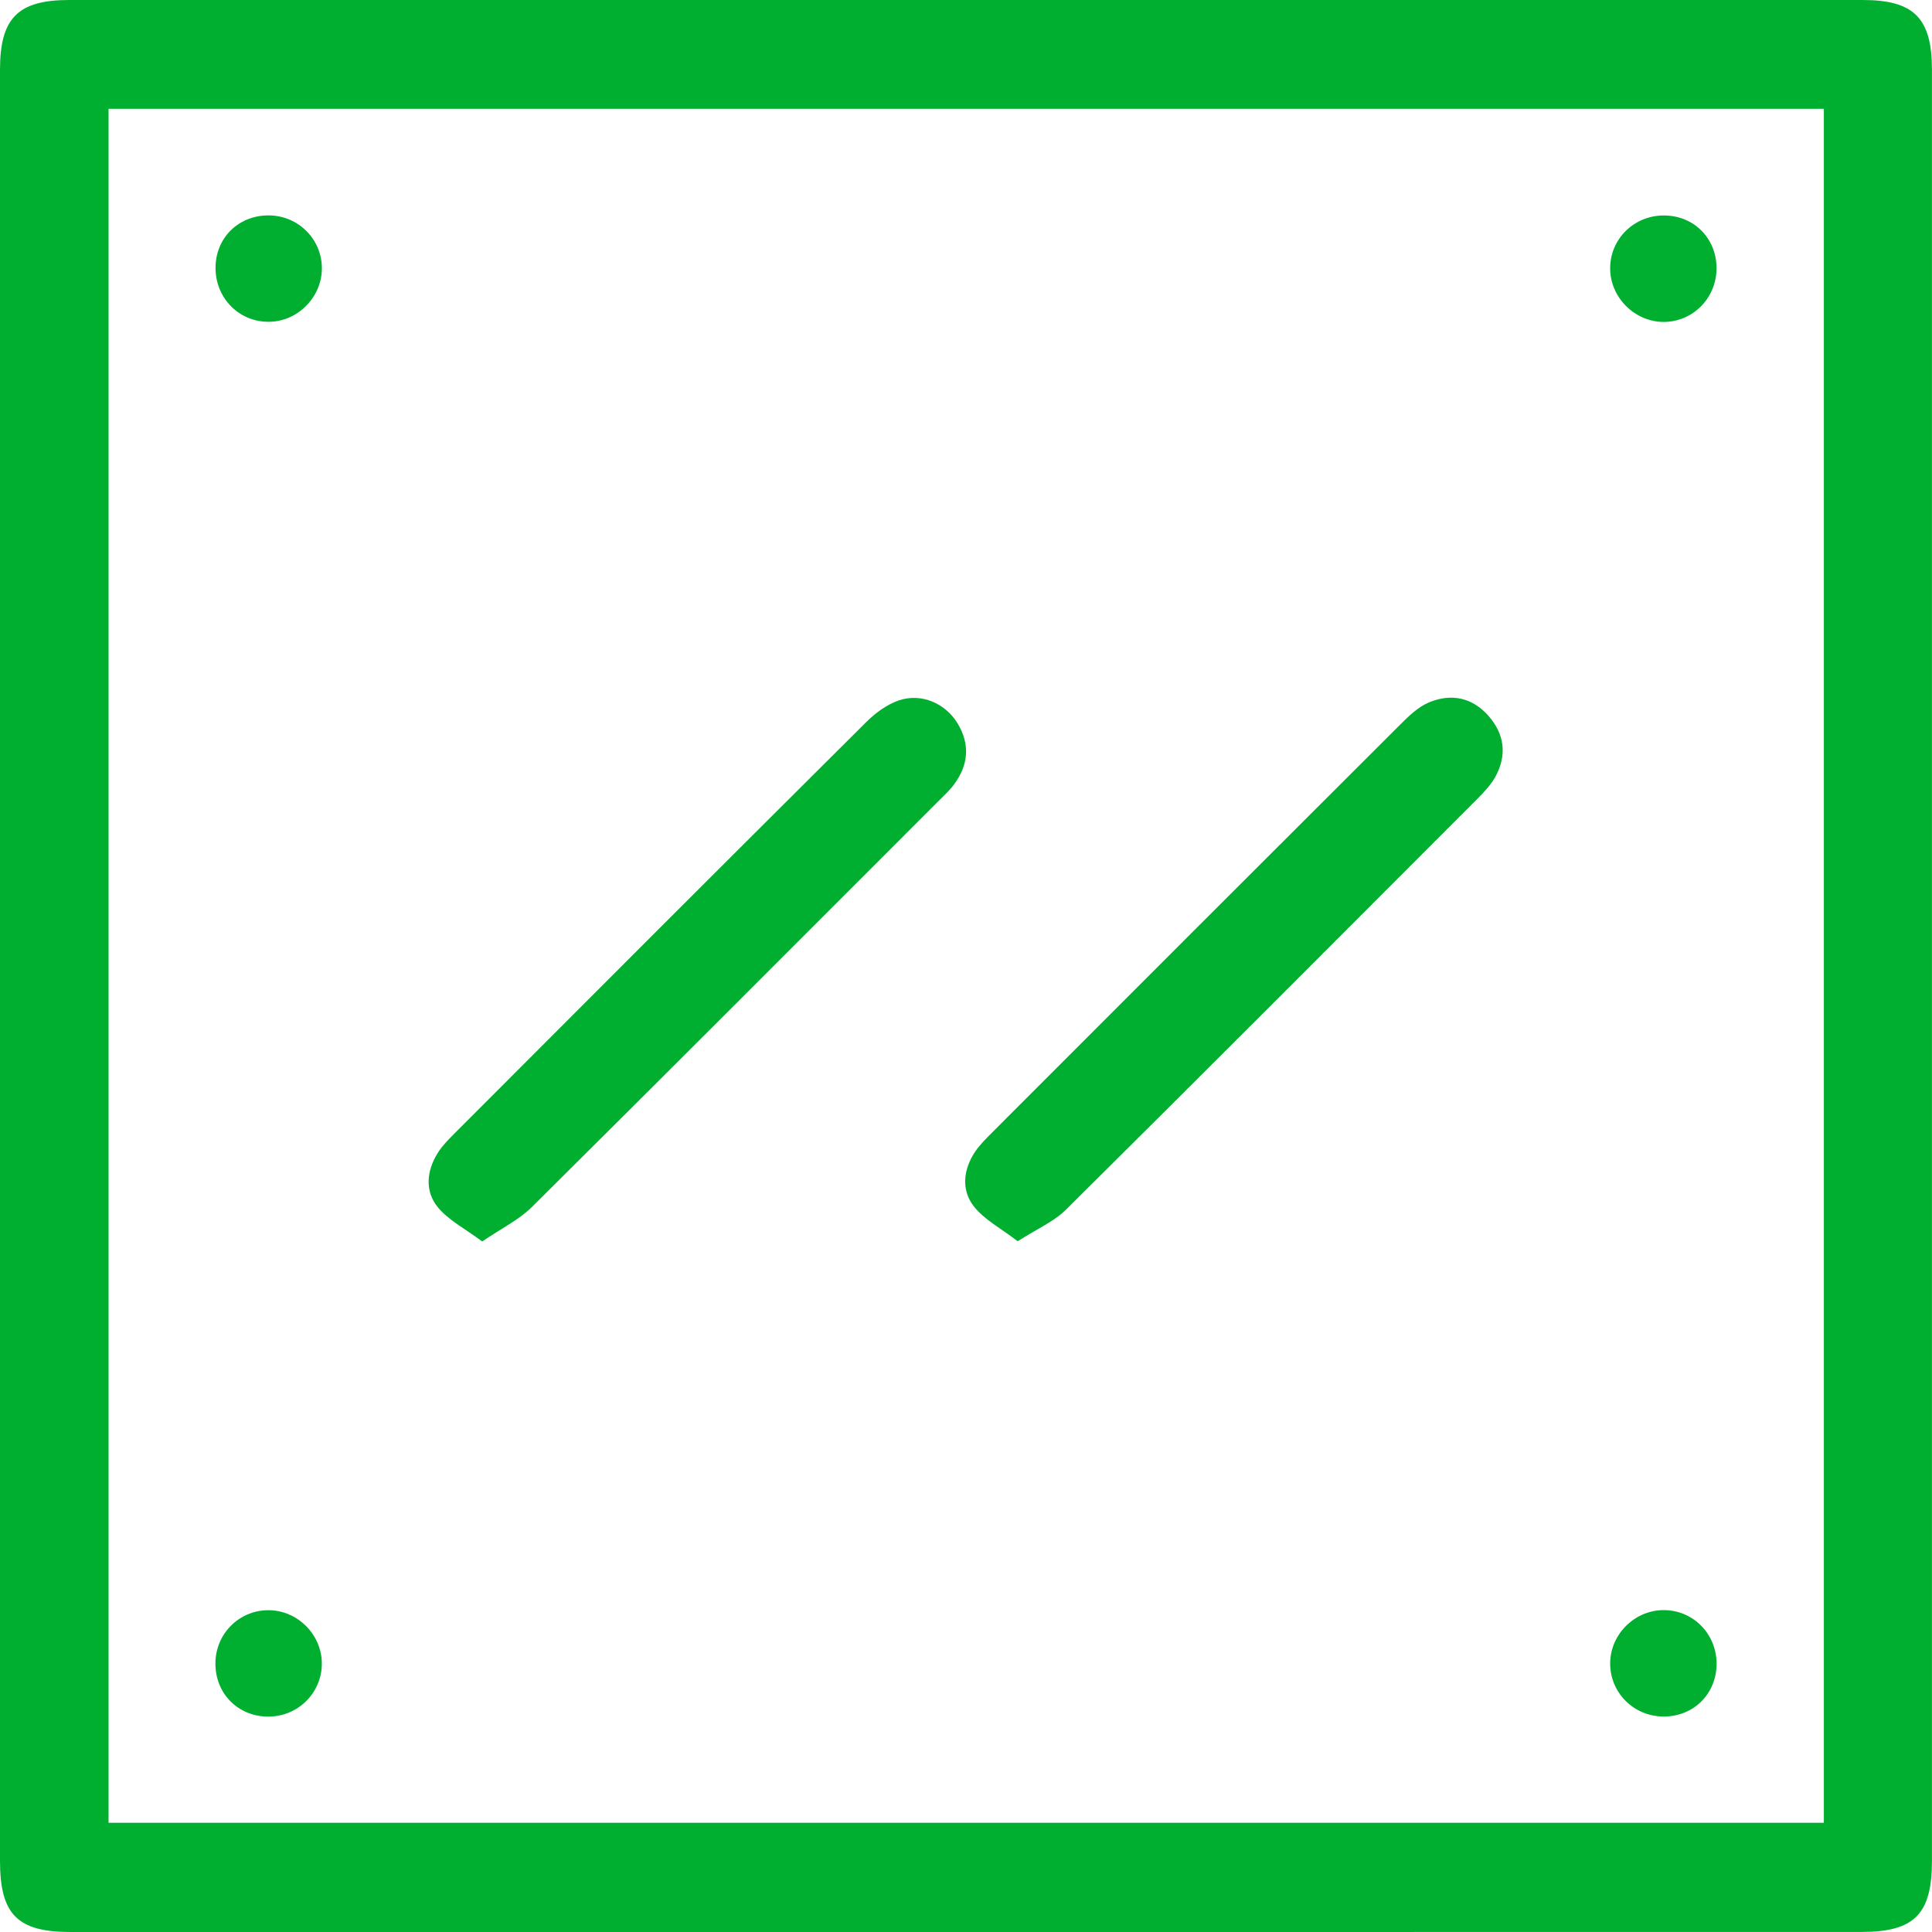 <?xml version="1.0" encoding="UTF-8"?> <svg xmlns="http://www.w3.org/2000/svg" width="38" height="38" viewBox="0 0 38 38" fill="none"> <g clip-path="url(#clip0_1_58)"> <path d="M18.95 38C13.095 38 7.241 38 1.385 38C0.342 38 0 37.654 0 36.6C0 24.858 0 13.115 0 1.374C0 0.355 0.352 0 1.362 0C13.12 0 24.879 0 36.637 0C37.646 0 37.999 0.356 37.999 1.374C37.999 13.115 37.999 24.858 37.999 36.6C37.999 37.65 37.654 37.999 36.612 37.999C30.725 38 24.838 38 18.95 38ZM35.873 2.14C24.593 2.14 13.372 2.14 2.135 2.14C2.135 13.398 2.135 24.618 2.135 35.852C13.4 35.852 24.633 35.852 35.873 35.852C35.873 24.597 35.873 13.387 35.873 2.14Z" fill="#00AF2F"></path> <path d="M9.484 24.418C9.143 24.163 8.818 23.999 8.609 23.742C8.352 23.425 8.391 23.027 8.61 22.677C8.696 22.54 8.814 22.42 8.929 22.304C11.628 19.6 14.329 16.897 17.037 14.203C17.218 14.023 17.445 13.855 17.682 13.775C18.126 13.626 18.597 13.836 18.835 14.229C19.083 14.641 19.049 15.046 18.766 15.427C18.679 15.546 18.568 15.647 18.463 15.752C15.797 18.418 13.134 21.089 10.457 23.745C10.203 23.995 9.864 24.159 9.484 24.418Z" fill="#00AF2F"></path> <path d="M20.017 24.414C19.682 24.156 19.357 23.989 19.153 23.726C18.904 23.406 18.946 23.007 19.174 22.66C19.274 22.511 19.406 22.383 19.534 22.255C22.199 19.587 24.866 16.919 27.535 14.257C27.707 14.085 27.897 13.9 28.114 13.812C28.545 13.635 28.961 13.718 29.28 14.084C29.593 14.443 29.643 14.852 29.415 15.273C29.33 15.428 29.203 15.566 29.076 15.694C26.377 18.397 23.679 21.102 20.967 23.792C20.725 24.031 20.389 24.174 20.017 24.414Z" fill="#00AF2F"></path> <path d="M33.763 32.73C33.759 33.313 33.319 33.755 32.737 33.762C32.142 33.769 31.665 33.297 31.67 32.71C31.675 32.148 32.145 31.677 32.707 31.669C33.295 31.66 33.767 32.135 33.763 32.73Z" fill="#00AF2F"></path> <path d="M5.301 4.237C5.874 4.247 6.33 4.708 6.331 5.276C6.331 5.857 5.837 6.343 5.258 6.329C4.669 6.316 4.219 5.829 4.24 5.23C4.26 4.652 4.714 4.226 5.301 4.237Z" fill="#00AF2F"></path> <path d="M33.762 5.265C33.767 5.86 33.296 6.337 32.711 6.332C32.151 6.325 31.678 5.854 31.67 5.294C31.661 4.706 32.137 4.234 32.732 4.238C33.315 4.242 33.756 4.681 33.762 5.265Z" fill="#00AF2F"></path> <path d="M5.288 33.763C4.685 33.769 4.23 33.311 4.237 32.706C4.244 32.134 4.7 31.675 5.27 31.671C5.851 31.665 6.339 32.156 6.33 32.737C6.321 33.303 5.859 33.759 5.288 33.763Z" fill="#00AF2F"></path> </g> <defs> <clipPath id="clip0_1_58"> <rect width="38" height="38" fill="white"></rect> </clipPath> </defs> </svg> 